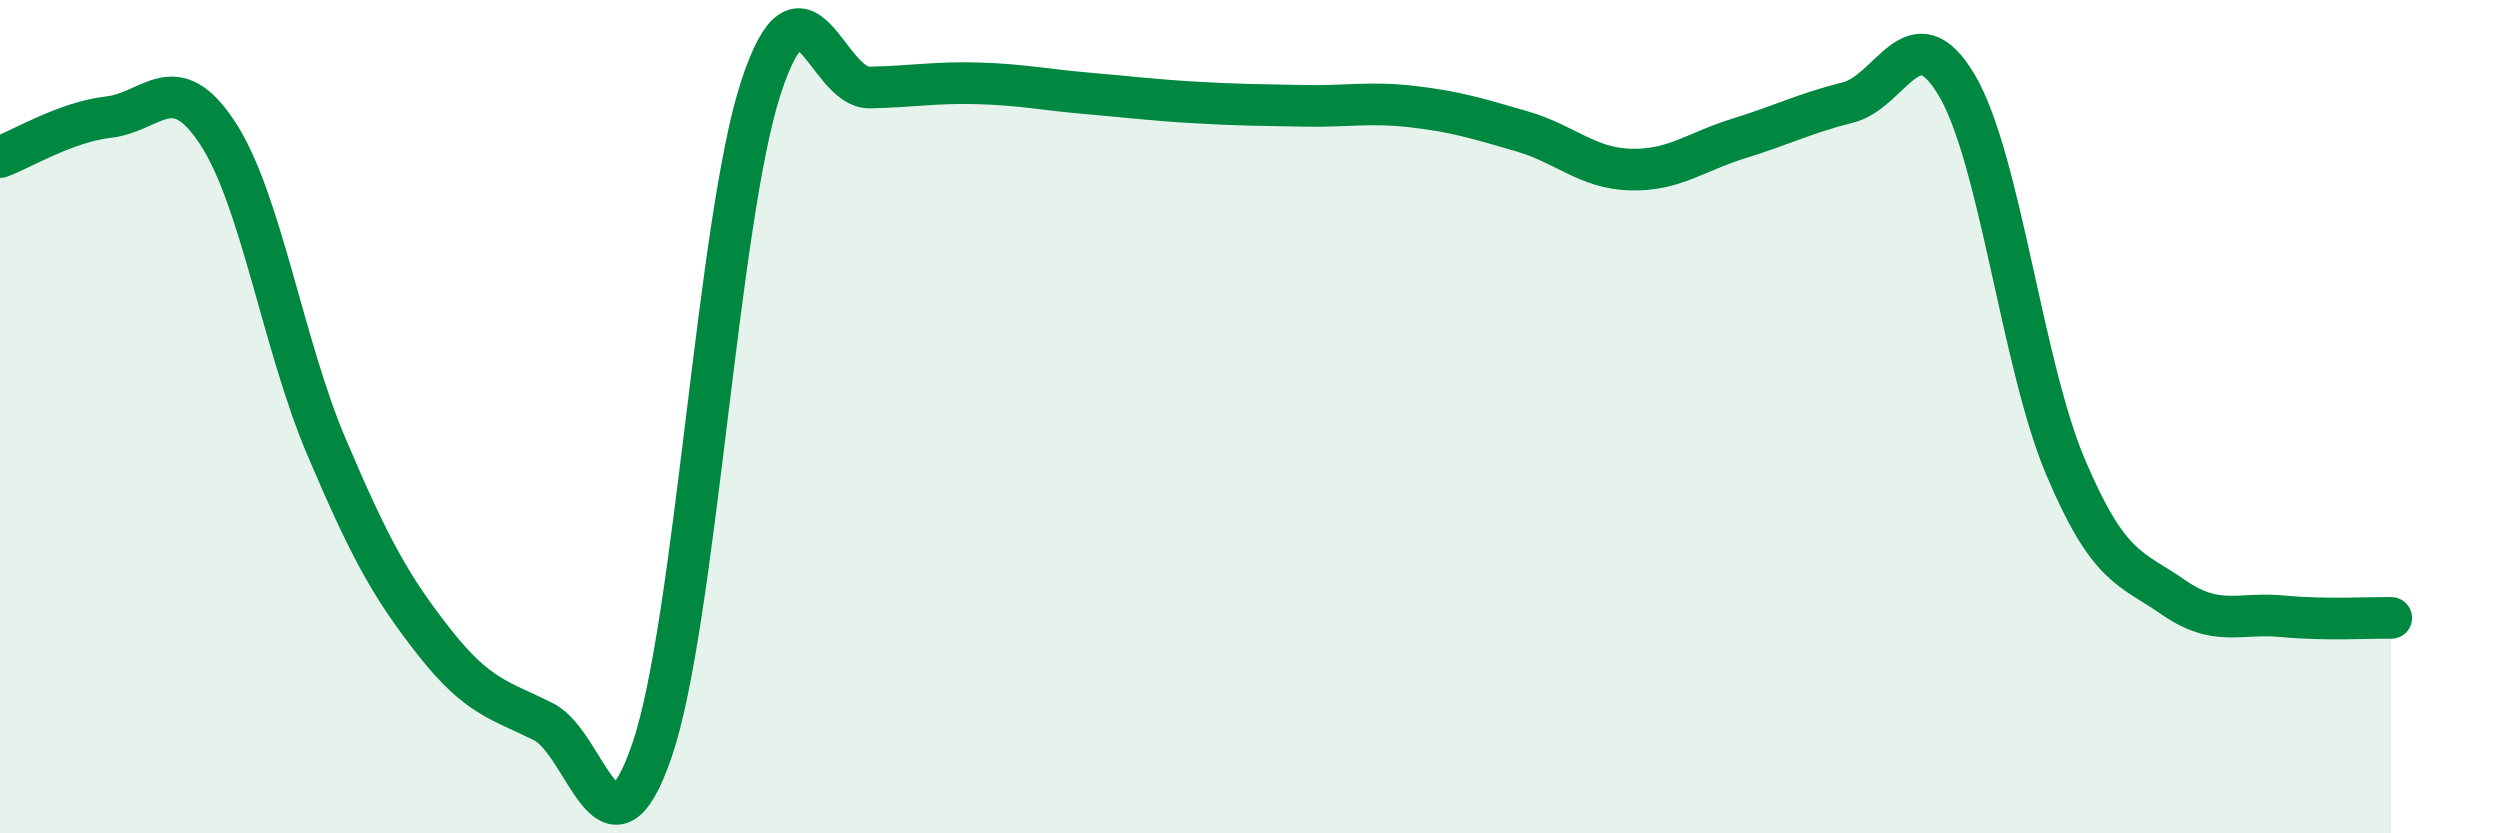 
    <svg width="60" height="20" viewBox="0 0 60 20" xmlns="http://www.w3.org/2000/svg">
      <path
        d="M 0,3.77 C 0.52,3.58 1.57,2.93 2.61,2.81 C 3.65,2.69 4.18,1.61 5.22,3.19 C 6.26,4.77 6.79,8.26 7.83,10.71 C 8.87,13.16 9.39,14.1 10.43,15.42 C 11.47,16.74 12,16.8 13.04,17.32 C 14.08,17.84 14.61,21.04 15.65,18 C 16.69,14.96 17.22,5.29 18.26,2.11 C 19.3,-1.07 19.83,2.12 20.87,2.1 C 21.91,2.08 22.44,1.97 23.48,2 C 24.52,2.03 25.05,2.15 26.09,2.24 C 27.13,2.33 27.66,2.4 28.7,2.46 C 29.74,2.52 30.26,2.52 31.3,2.54 C 32.34,2.56 32.87,2.44 33.91,2.56 C 34.95,2.68 35.48,2.85 36.52,3.15 C 37.56,3.45 38.09,4.04 39.13,4.07 C 40.17,4.1 40.7,3.64 41.74,3.32 C 42.78,3 43.31,2.72 44.35,2.46 C 45.39,2.2 45.92,0.29 46.96,2.04 C 48,3.79 48.53,8.74 49.57,11.2 C 50.61,13.66 51.13,13.62 52.17,14.34 C 53.21,15.06 53.74,14.69 54.78,14.79 C 55.82,14.89 56.87,14.82 57.39,14.83L57.39 20L0 20Z"
        fill="#008740"
        opacity="0.1"
        stroke-linecap="round"
        stroke-linejoin="round"
      />
      <path
        d="M 0,3.77 C 0.52,3.58 1.57,2.93 2.61,2.81 C 3.65,2.69 4.18,1.61 5.22,3.19 C 6.26,4.77 6.79,8.26 7.83,10.71 C 8.87,13.16 9.39,14.1 10.43,15.42 C 11.47,16.74 12,16.8 13.04,17.32 C 14.08,17.84 14.61,21.04 15.65,18 C 16.69,14.96 17.22,5.29 18.26,2.11 C 19.3,-1.07 19.83,2.12 20.87,2.1 C 21.91,2.08 22.44,1.97 23.48,2 C 24.52,2.03 25.05,2.15 26.09,2.24 C 27.13,2.33 27.66,2.4 28.7,2.46 C 29.74,2.52 30.26,2.52 31.3,2.54 C 32.34,2.56 32.87,2.44 33.91,2.56 C 34.95,2.68 35.48,2.85 36.52,3.15 C 37.56,3.45 38.09,4.04 39.13,4.07 C 40.17,4.1 40.7,3.64 41.74,3.32 C 42.78,3 43.31,2.72 44.35,2.46 C 45.39,2.2 45.92,0.29 46.96,2.04 C 48,3.79 48.53,8.74 49.57,11.2 C 50.61,13.66 51.13,13.62 52.17,14.34 C 53.21,15.06 53.74,14.69 54.78,14.79 C 55.82,14.89 56.87,14.82 57.39,14.83"
        stroke="#008740"
        stroke-width="1"
        fill="none"
        stroke-linecap="round"
        stroke-linejoin="round"
      />
    </svg>
  